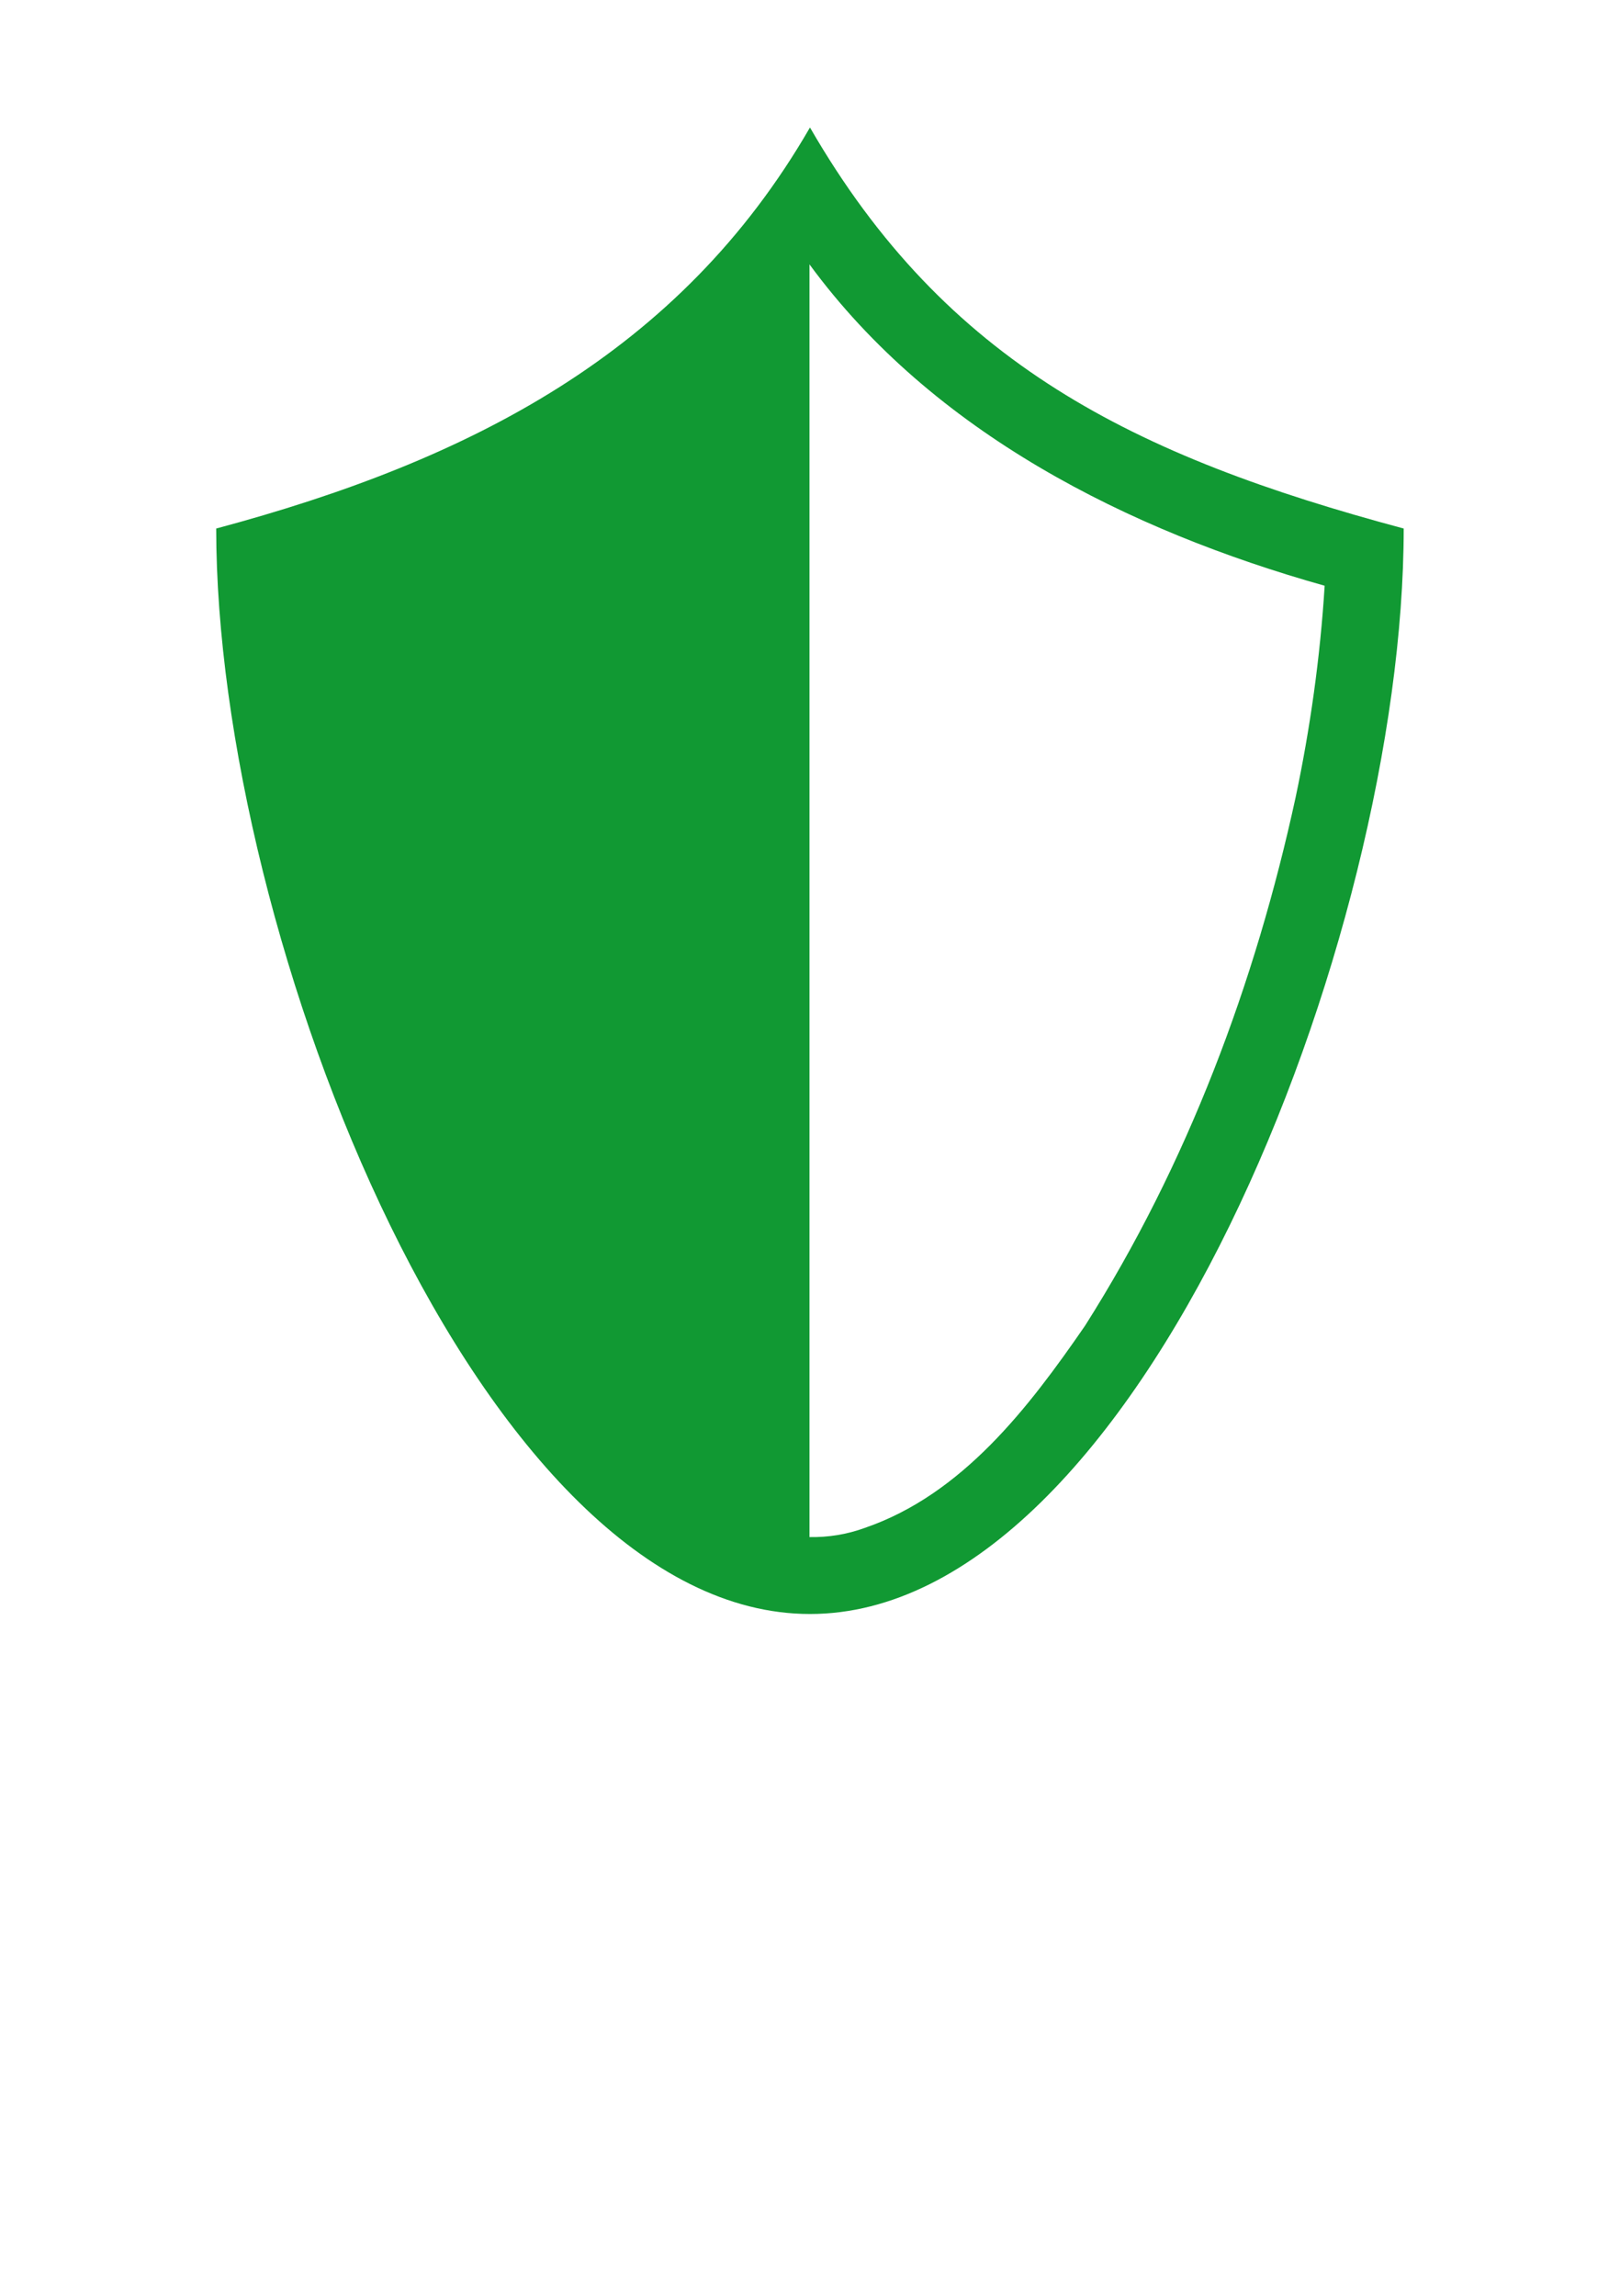 <?xml version="1.0" encoding="UTF-8" standalone="no"?>
<!-- Created with Inkscape (http://www.inkscape.org/) -->

<svg
   width="127.186"
   height="180.186"
   viewBox="0 0 33.651 47.674"
   version="1.1"
   id="svg5"
   inkscape:version="1.1 (c4e8f9ed74, 2021-05-24)"
   sodipodi:docname="suit shield.svg"
   xmlns:inkscape="http://www.inkscape.org/namespaces/inkscape"
   xmlns:sodipodi="http://sodipodi.sourceforge.net/DTD/sodipodi-0.dtd"
   xmlns="http://www.w3.org/2000/svg"
   xmlns:svg="http://www.w3.org/2000/svg">
  <sodipodi:namedview
     id="namedview7"
     pagecolor="#505050"
     bordercolor="#eeeeee"
     borderopacity="1"
     inkscape:pageshadow="0"
     inkscape:pageopacity="0"
     inkscape:pagecheckerboard="0"
     inkscape:document-units="mm"
     showgrid="false"
     inkscape:zoom="1.7260032"
     inkscape:cx="23.174928"
     inkscape:cy="149.1886"
     inkscape:window-width="1598"
     inkscape:window-height="884"
     inkscape:window-x="0"
     inkscape:window-y="14"
     inkscape:window-maximized="1"
     inkscape:current-layer="layer1"
     fit-margin-top="0.1"
     fit-margin-left="0.1"
     fit-margin-bottom="0.1"
     fit-margin-right="0.1"
     units="px"
     width="127.186px"
     height="180.186px" />
  <defs
     id="defs2" />
  <g
     inkscape:label="Layer 1"
     inkscape:groupmode="layer"
     id="layer1"
     transform="translate(-41.254,-58.664)">
    <path
       id="path41450"
       style="fill:#119933;stroke-width:0.846"
       d="m 58.079,61.311 c -2.701,4.678 -7.054,6.914 -12.334,8.328 0,8.524 5.522,22.54 12.334,22.54 6.811,0 12.333,-14.016 12.333,-22.54 -5.618,-1.505 -9.51,-3.438 -12.333,-8.328 z m -0.01,2.843 c 2.562,3.492 6.617,5.523 10.701,6.673 -0.091,1.479 -0.304,2.984 -0.604,4.398 -0.835,3.846 -2.245,7.616 -4.374,10.969 -1.169,1.697 -2.548,3.501 -4.571,4.196 -0.381,0.14 -0.768,0.198 -1.152,0.192 z" />
  </g>
</svg>
